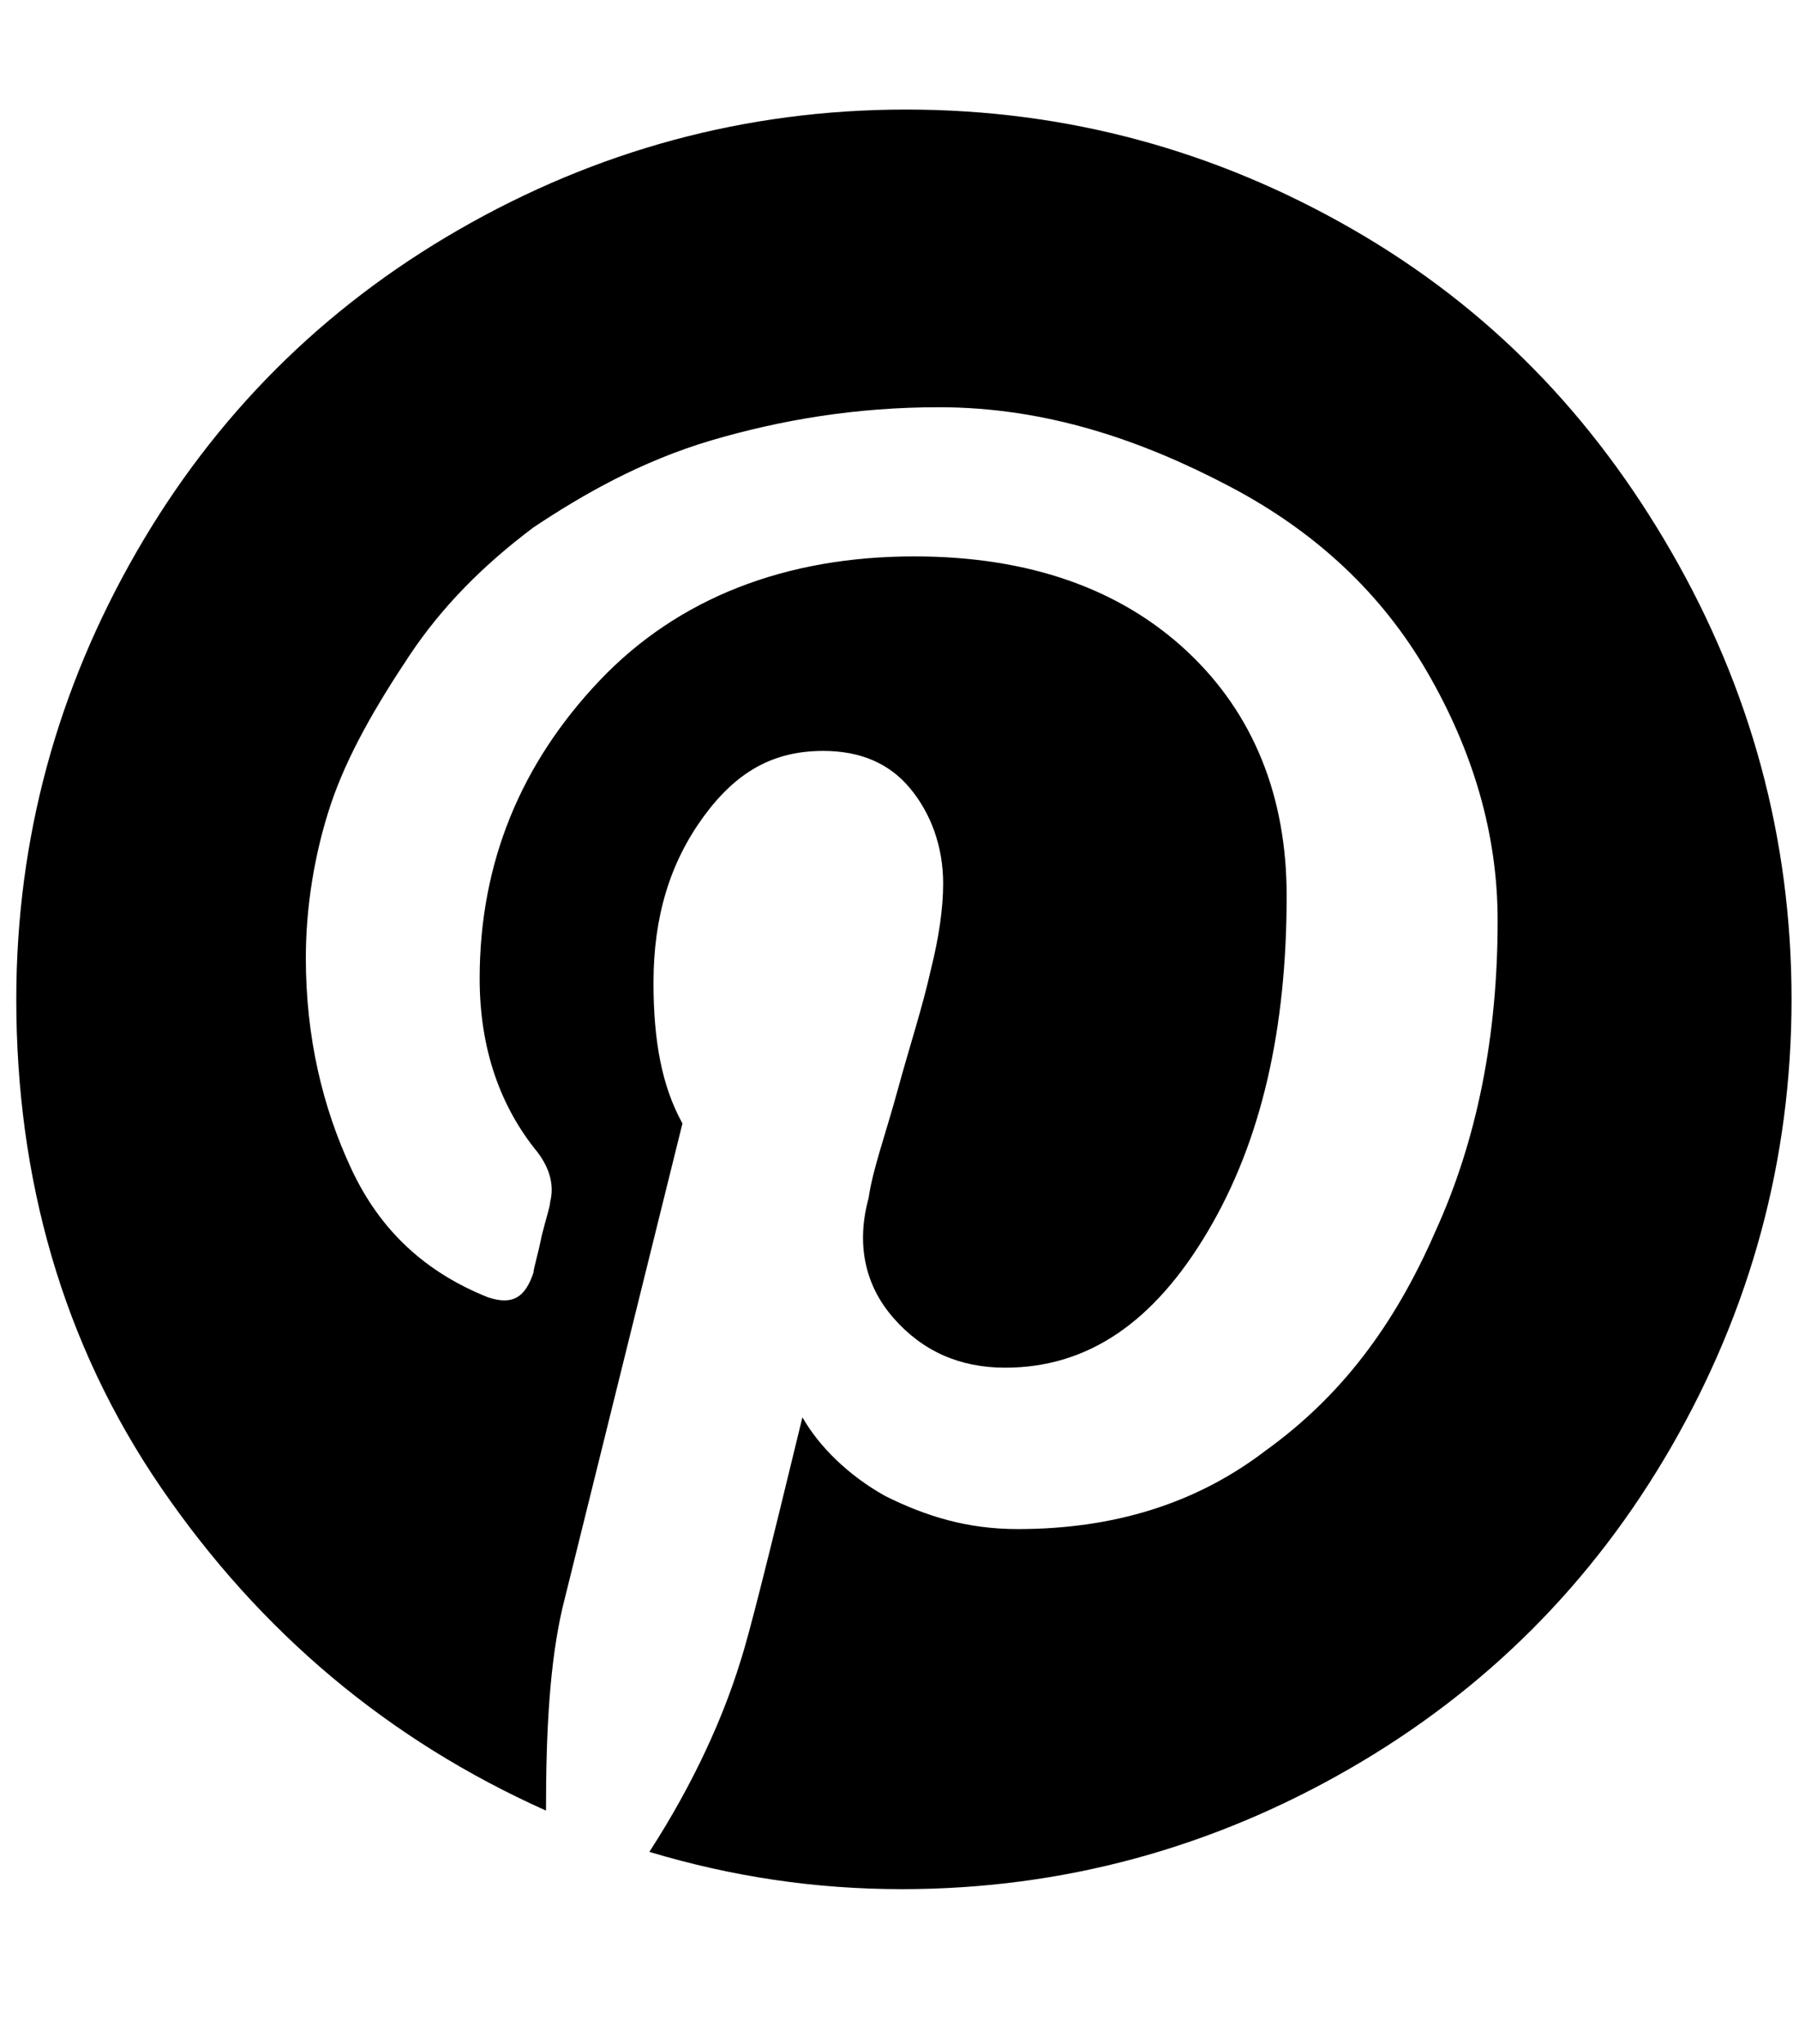 <?xml version="1.0" encoding="utf-8"?>
<!-- Generator: Adobe Illustrator 24.0.2, SVG Export Plug-In . SVG Version: 6.00 Build 0)  -->
<svg version="1.1" id="Livello_1" xmlns="http://www.w3.org/2000/svg" xmlns:xlink="http://www.w3.org/1999/xlink" x="0px" y="0px"
	 viewBox="0 0 16.9 19.2" style="enable-background:new 0 0 16.9 19.2;" xml:space="preserve">
<style type="text/css">
	.st0{fill:none;}
</style>
<g>
	<rect x="-1.948" y="-0.8" class="st0" width="20.916" height="20.76"/>
	<path d="M15.703,5.187c0.739,1.283,1.127,2.683,1.127,4.199s-0.389,2.916-1.127,4.199
		c-0.739,1.283-1.749,2.294-3.032,3.032s-2.683,1.127-4.199,1.127c-0.816,0-1.594-0.117-2.372-0.35
		c0.428-0.661,0.7-1.283,0.855-1.788c0.078-0.233,0.272-1.011,0.583-2.294c0.155,0.272,0.428,0.544,0.777,0.739
		c0.389,0.194,0.777,0.311,1.244,0.311c0.894,0,1.672-0.233,2.333-0.739c0.7-0.505,1.205-1.166,1.594-2.061
		c0.389-0.855,0.583-1.827,0.583-2.916c0-0.816-0.233-1.594-0.661-2.333c-0.428-0.739-1.05-1.322-1.866-1.749
		c-0.816-0.428-1.711-0.739-2.721-0.739c-0.777,0-1.477,0.117-2.138,0.311C6.022,4.332,5.478,4.643,5.011,4.954
		C4.545,5.304,4.156,5.692,3.845,6.159S3.262,7.092,3.106,7.559C2.951,8.025,2.873,8.53,2.873,8.997
		c0,0.739,0.155,1.4,0.428,1.983c0.272,0.583,0.7,0.972,1.283,1.205c0.233,0.078,0.35,0,0.428-0.233
		c0-0.039,0.039-0.155,0.078-0.35c0.039-0.155,0.078-0.272,0.078-0.311c0.039-0.155,0-0.311-0.117-0.467
		C4.7,10.396,4.506,9.852,4.506,9.191c0-1.089,0.389-2.022,1.127-2.799S7.383,5.226,8.588,5.226
		c1.089,0,1.944,0.311,2.566,0.894c0.622,0.583,0.933,1.361,0.933,2.294c0,1.244-0.233,2.294-0.739,3.149
		c-0.505,0.855-1.127,1.283-1.905,1.283c-0.428,0-0.777-0.155-1.05-0.467c-0.272-0.311-0.35-0.7-0.233-1.127
		c0.039-0.272,0.155-0.583,0.272-1.011c0.117-0.428,0.233-0.777,0.311-1.127c0.078-0.311,0.117-0.583,0.117-0.816
		c0-0.35-0.117-0.661-0.311-0.894C8.355,7.17,8.083,7.053,7.733,7.053c-0.467,0-0.816,0.194-1.127,0.622
		c-0.311,0.428-0.467,0.933-0.467,1.555c0,0.544,0.078,0.972,0.272,1.322l-1.127,4.549
		c-0.117,0.505-0.155,1.127-0.155,1.905c-1.477-0.661-2.683-1.672-3.615-3.032s-1.361-2.916-1.361-4.587
		c0-1.516,0.389-2.916,1.127-4.199s1.749-2.294,3.032-3.032s2.683-1.127,4.199-1.127S11.426,1.416,12.709,2.155
		S14.964,3.904,15.703,5.187z"/>
</g>
</svg>
